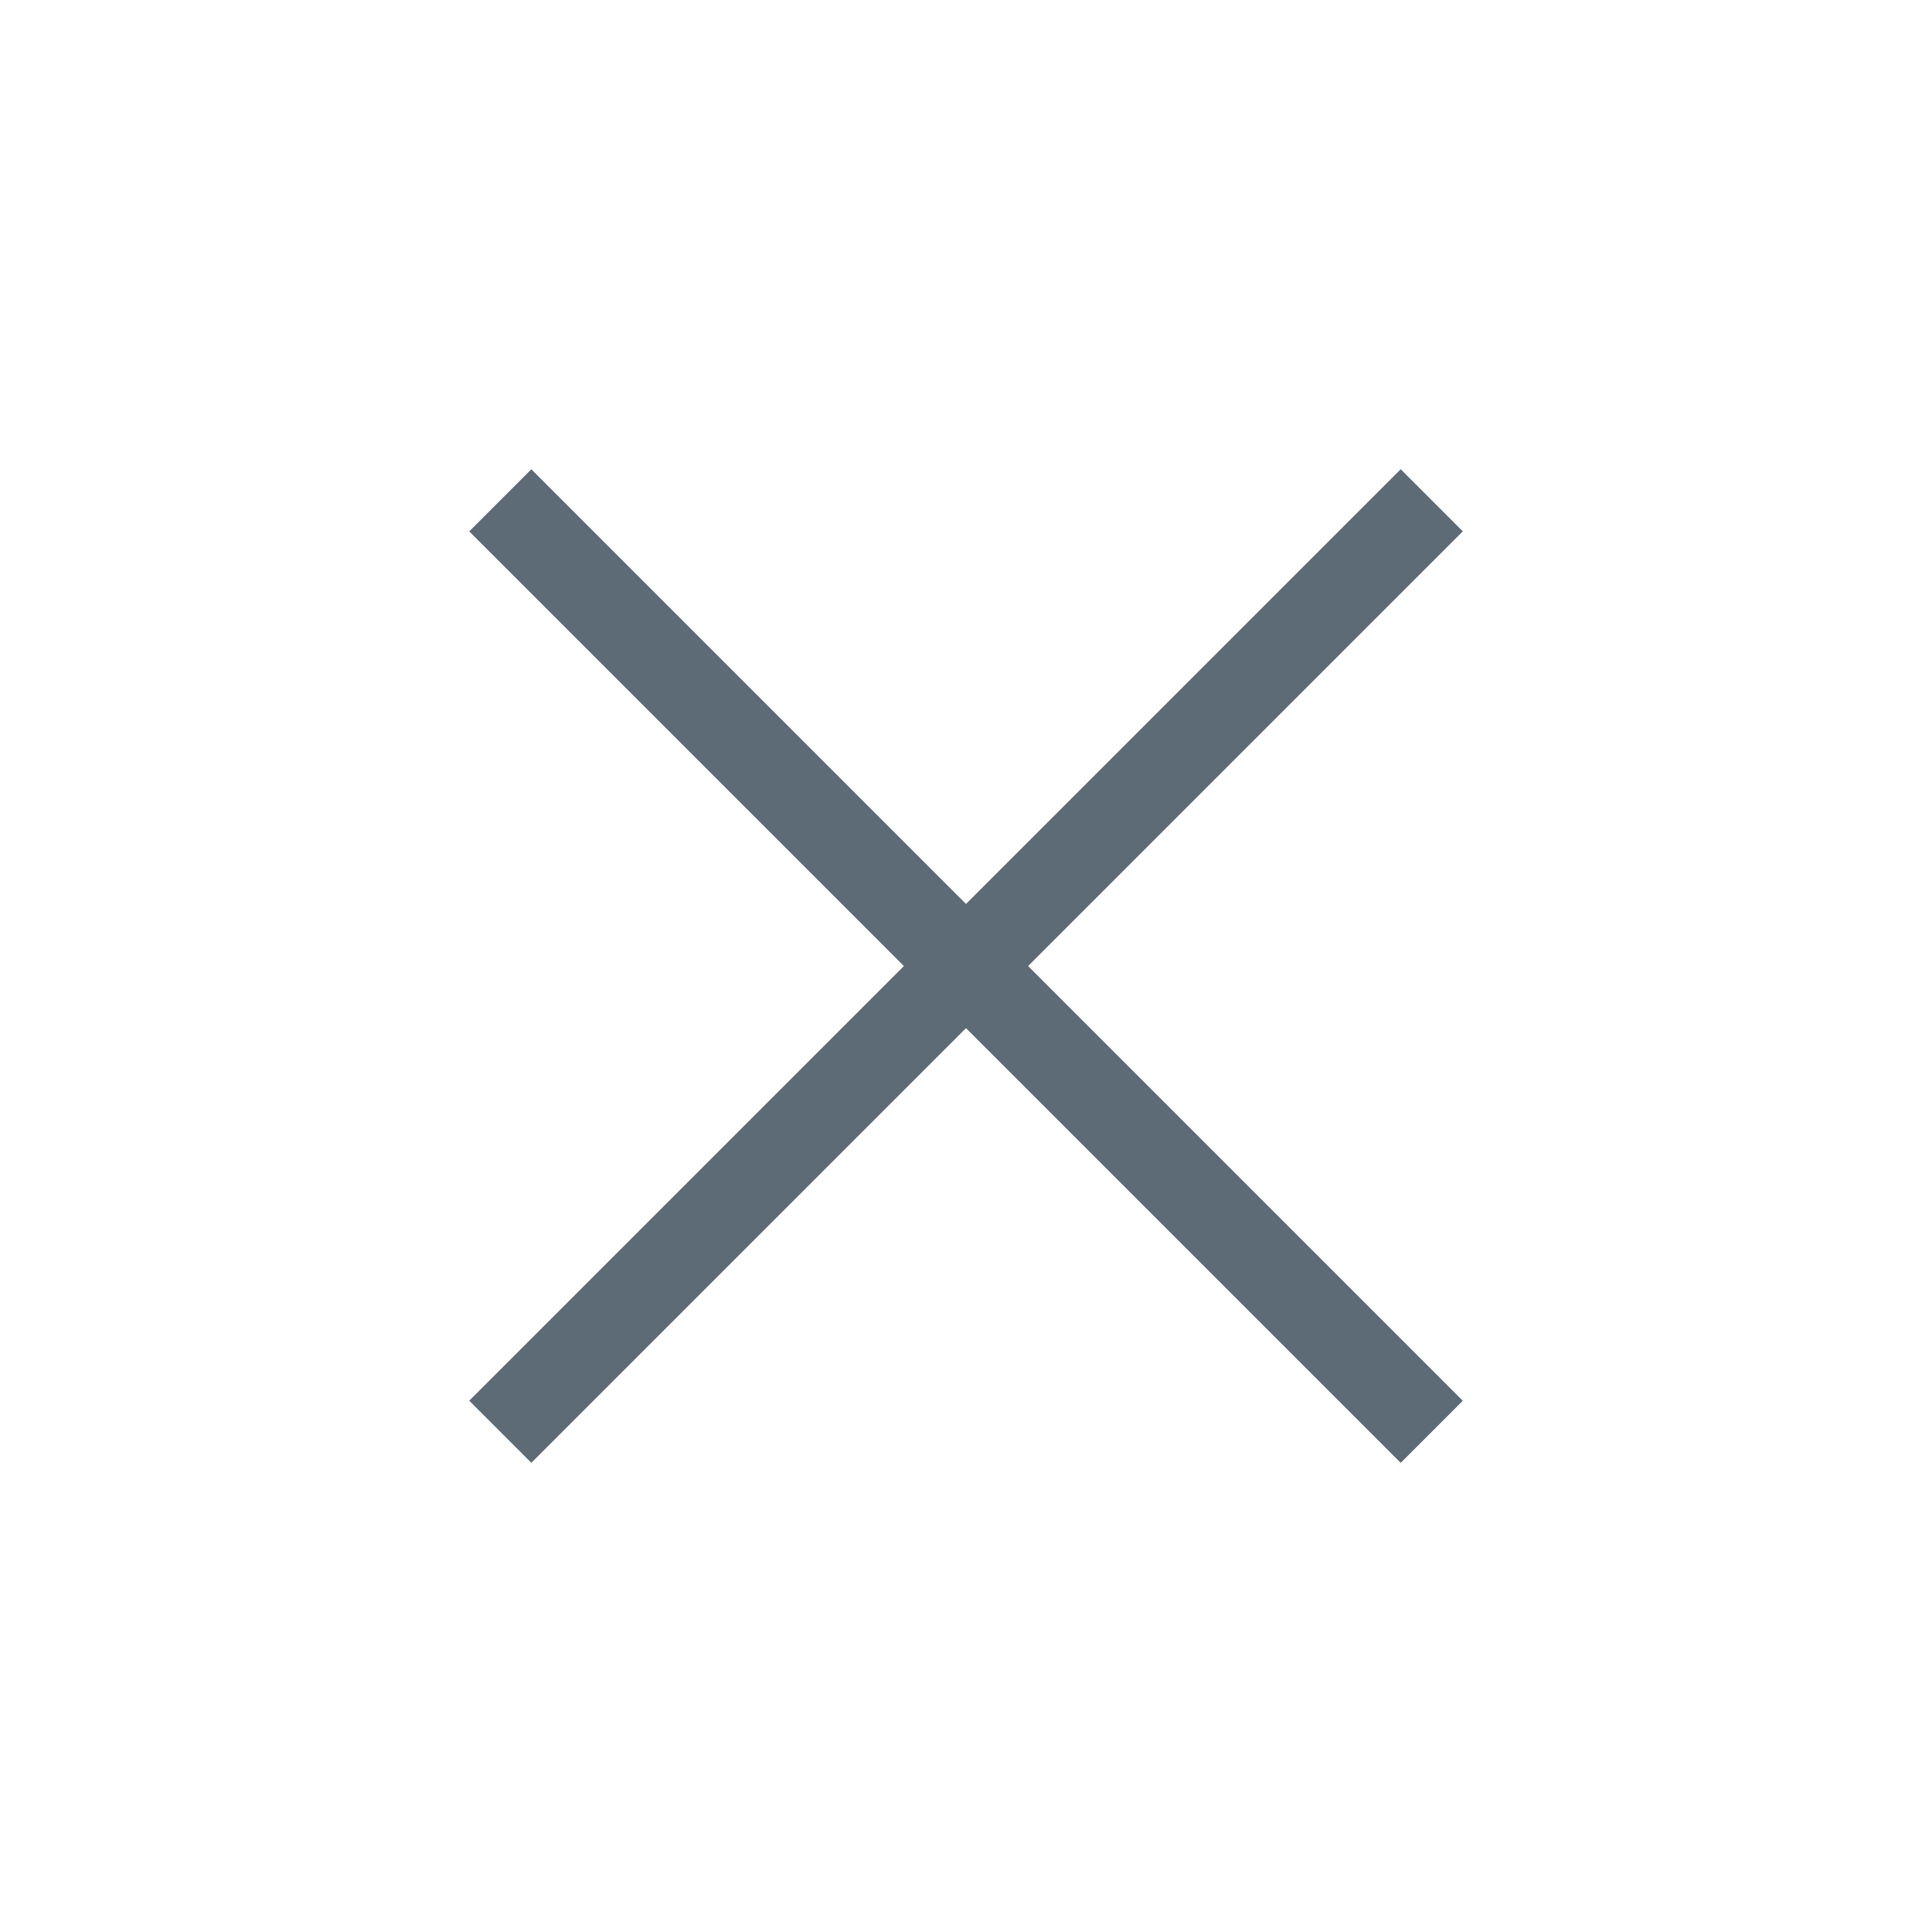 <svg width="44" height="44" viewBox="0 0 44 44" fill="none" xmlns="http://www.w3.org/2000/svg">
<rect x="12.101" y="10.688" width="30" height="2" transform="rotate(45 12.101 10.688)" fill="#5C6B76"/>
<rect x="10.687" y="31.9" width="30" height="2" transform="rotate(-45 10.687 31.9)" fill="#5C6B76"/>
</svg>
